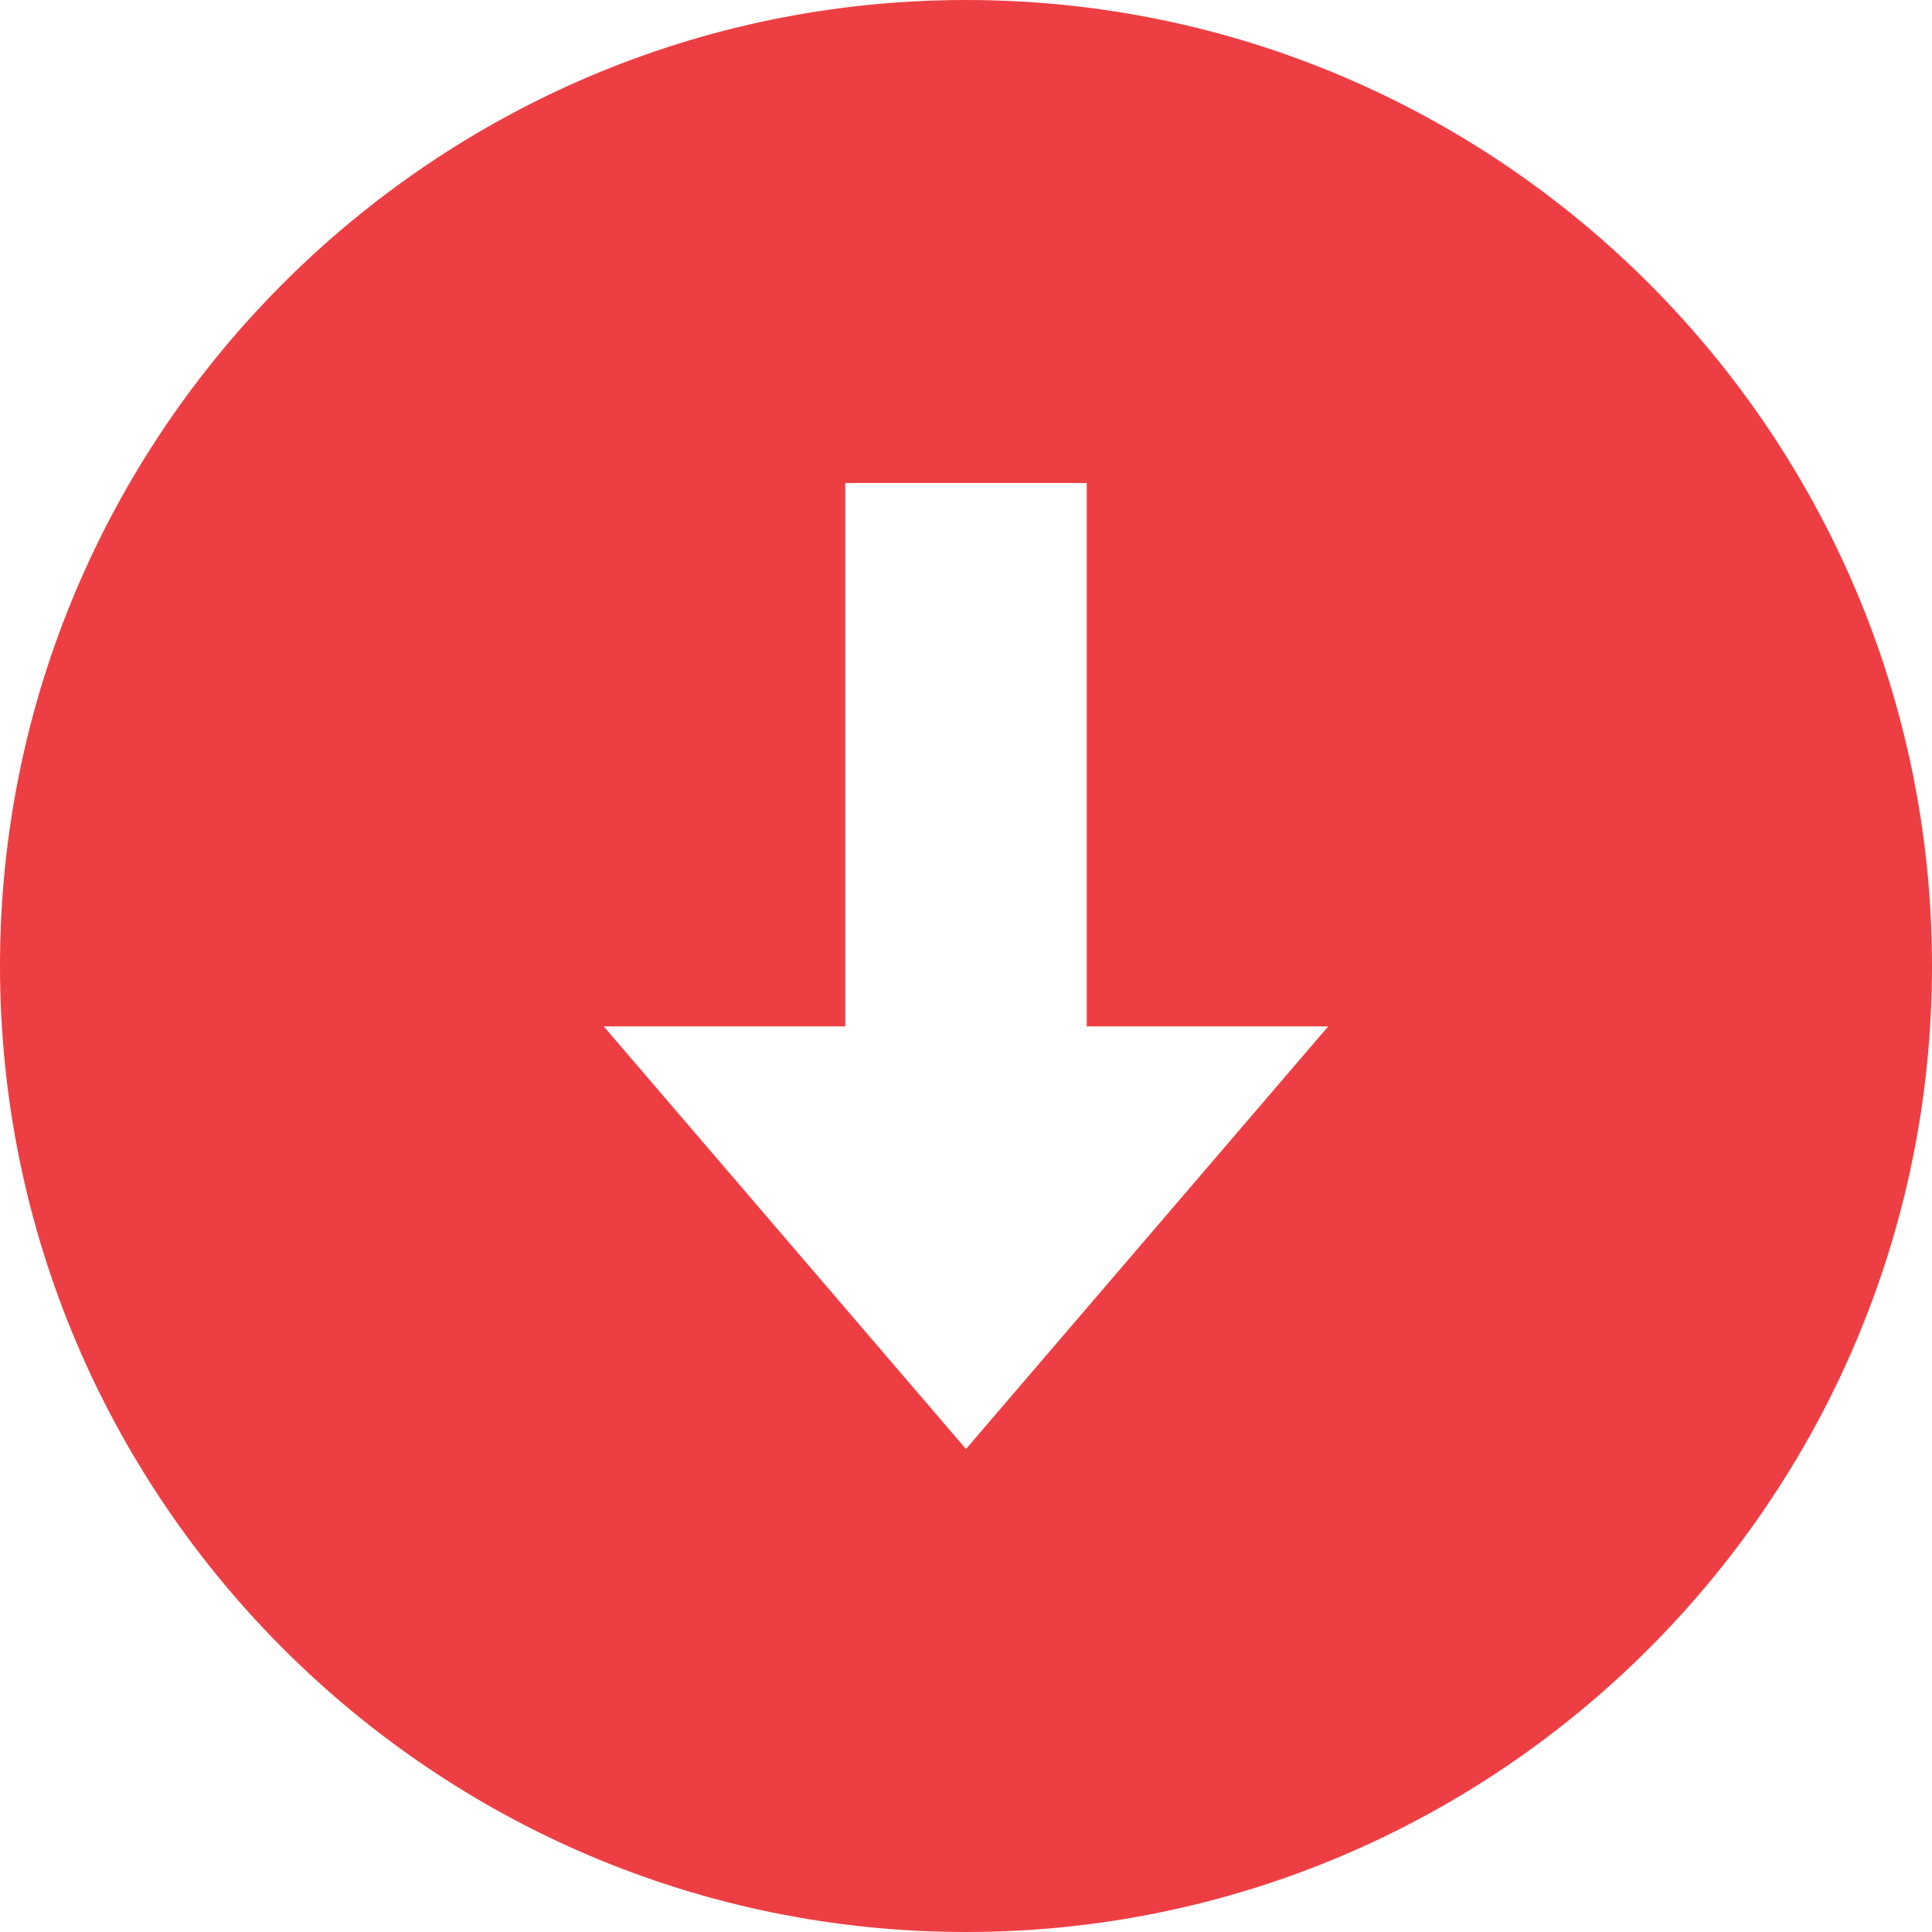 <?xml version="1.0"?>
<svg xmlns="http://www.w3.org/2000/svg" id="Capa_1" enable-background="new 0 0 515.556 515.556" height="512px" viewBox="0 0 515.556 515.556" width="512px"><g><path d="m257.778 0c-142.137 0-257.778 115.641-257.778 257.778s115.641 257.778 257.778 257.778 257.778-115.641 257.778-257.778-115.642-257.778-257.778-257.778zm0 386.667-96.667-112.778h64.444v-145h64.445v145h64.444z" data-original="#000000" class="active-path" data-old_color="#000000" fill="#ED3F43"/></g> </svg>
